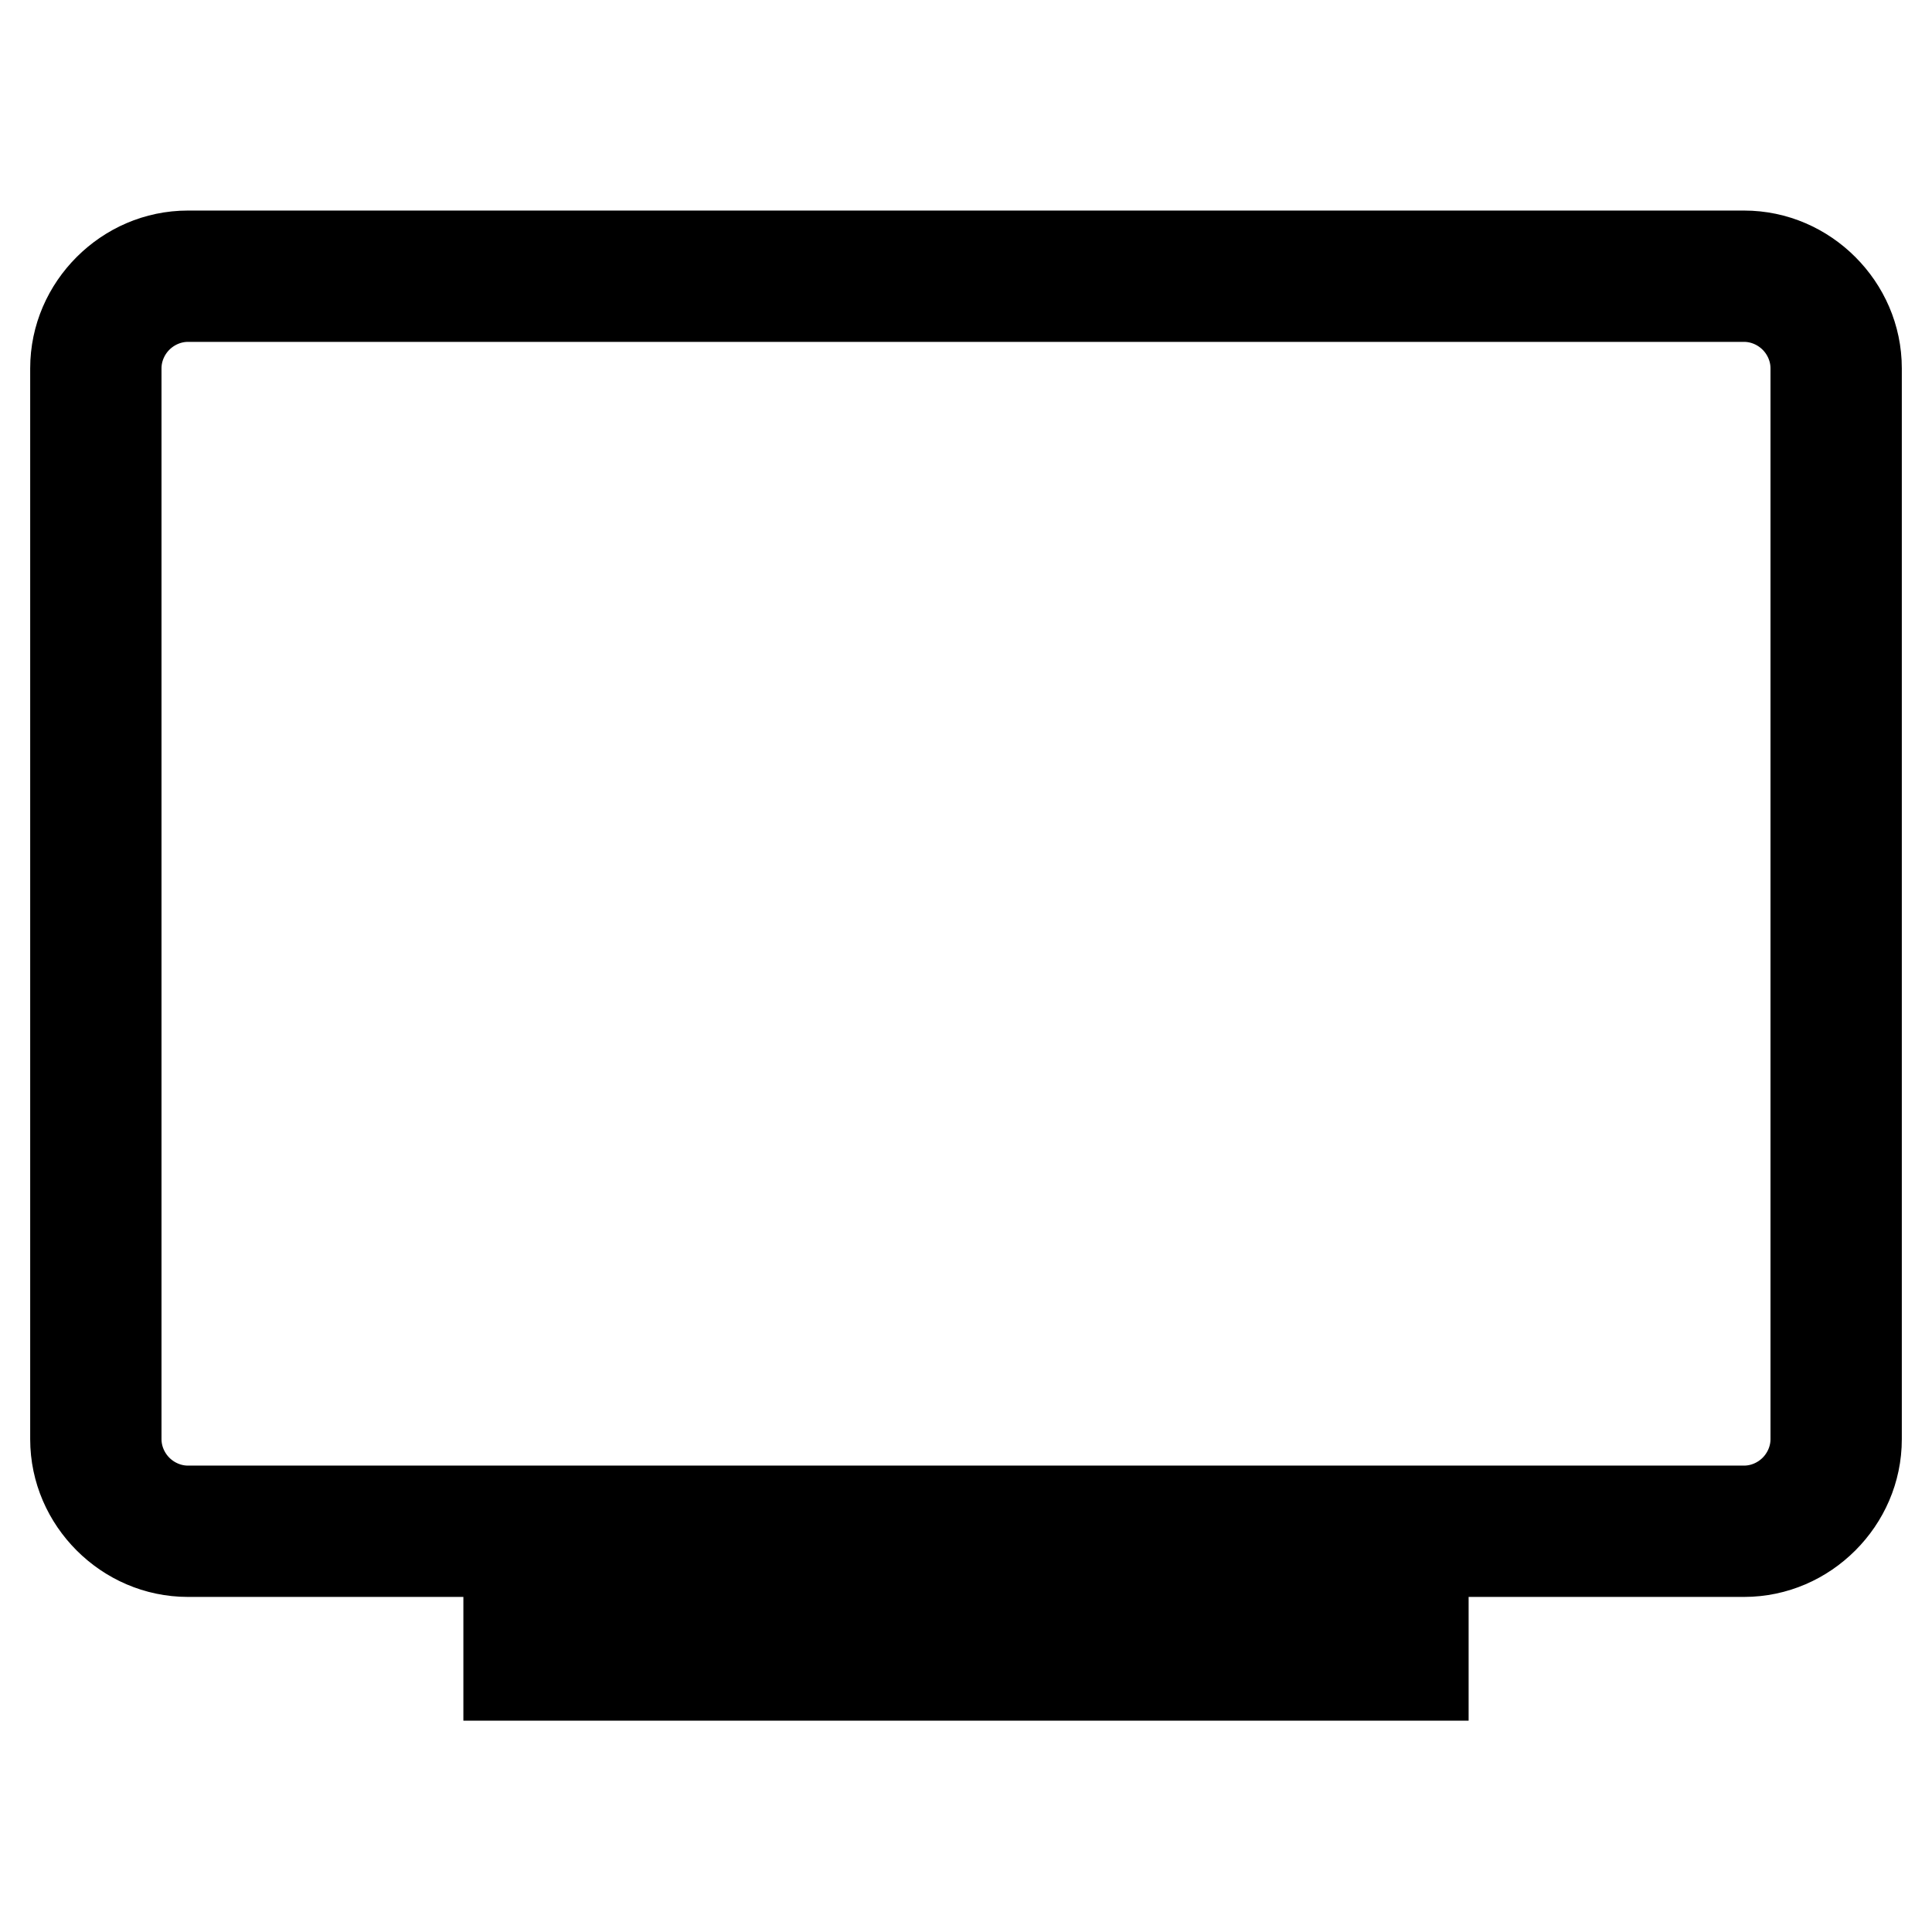 <?xml version="1.0" encoding="utf-8"?>
<!-- Svg Vector Icons : http://www.onlinewebfonts.com/icon -->
<!DOCTYPE svg PUBLIC "-//W3C//DTD SVG 1.1//EN" "http://www.w3.org/Graphics/SVG/1.1/DTD/svg11.dtd">
<svg version="1.1" xmlns="http://www.w3.org/2000/svg" xmlns:xlink="http://www.w3.org/1999/xlink" x="0px" y="0px" viewBox="0 0 256 256" enable-background="new 0 0 256 256" xml:space="preserve">
<g> <path stroke-width="12" fill-opacity="0" stroke="#000000"  d="M24.9,33.9h206.2c4.1,0,7.8,1.7,10.5,4.4c2.7,2.7,4.4,6.4,4.4,10.5v141.9c0,4.1-1.7,7.8-4.4,10.5 c-2.7,2.7-6.4,4.4-10.5,4.4h-73.8c0.9,0.8,1.8,1.6,2.7,2.4c2.7,2.6,5,5.5,7,8.6h21.6v5.4H67.4v-5.4H89c2-3.2,4.4-6.1,7-8.6 c0.9-0.8,1.8-1.6,2.7-2.4H24.9c-4.1,0-7.8-1.7-10.5-4.4c-2.7-2.7-4.4-6.4-4.4-10.5V48.8c0-4.1,1.7-7.8,4.4-10.5 C17.1,35.6,20.8,33.9,24.9,33.9z M231.1,39.3H24.9c-2.6,0-5,1.1-6.7,2.8c-1.7,1.7-2.8,4.1-2.8,6.7v141.9c0,2.6,1.1,5,2.8,6.7 c1.7,1.7,4.1,2.8,6.7,2.8h206.2c2.6,0,5-1.1,6.7-2.8c1.7-1.7,2.8-4.1,2.8-6.7V48.8c0-2.6-1.1-5-2.8-6.7 C236.1,40.4,233.7,39.3,231.1,39.3z M147.8,205.7h-39.6c-3.1,1.7-5.9,3.8-8.5,6.3c-1.5,1.5-2.9,3.1-4.2,4.8h64.9 c-1.3-1.7-2.7-3.3-4.2-4.8C153.7,209.5,150.9,207.4,147.8,205.7z"/></g>
</svg>